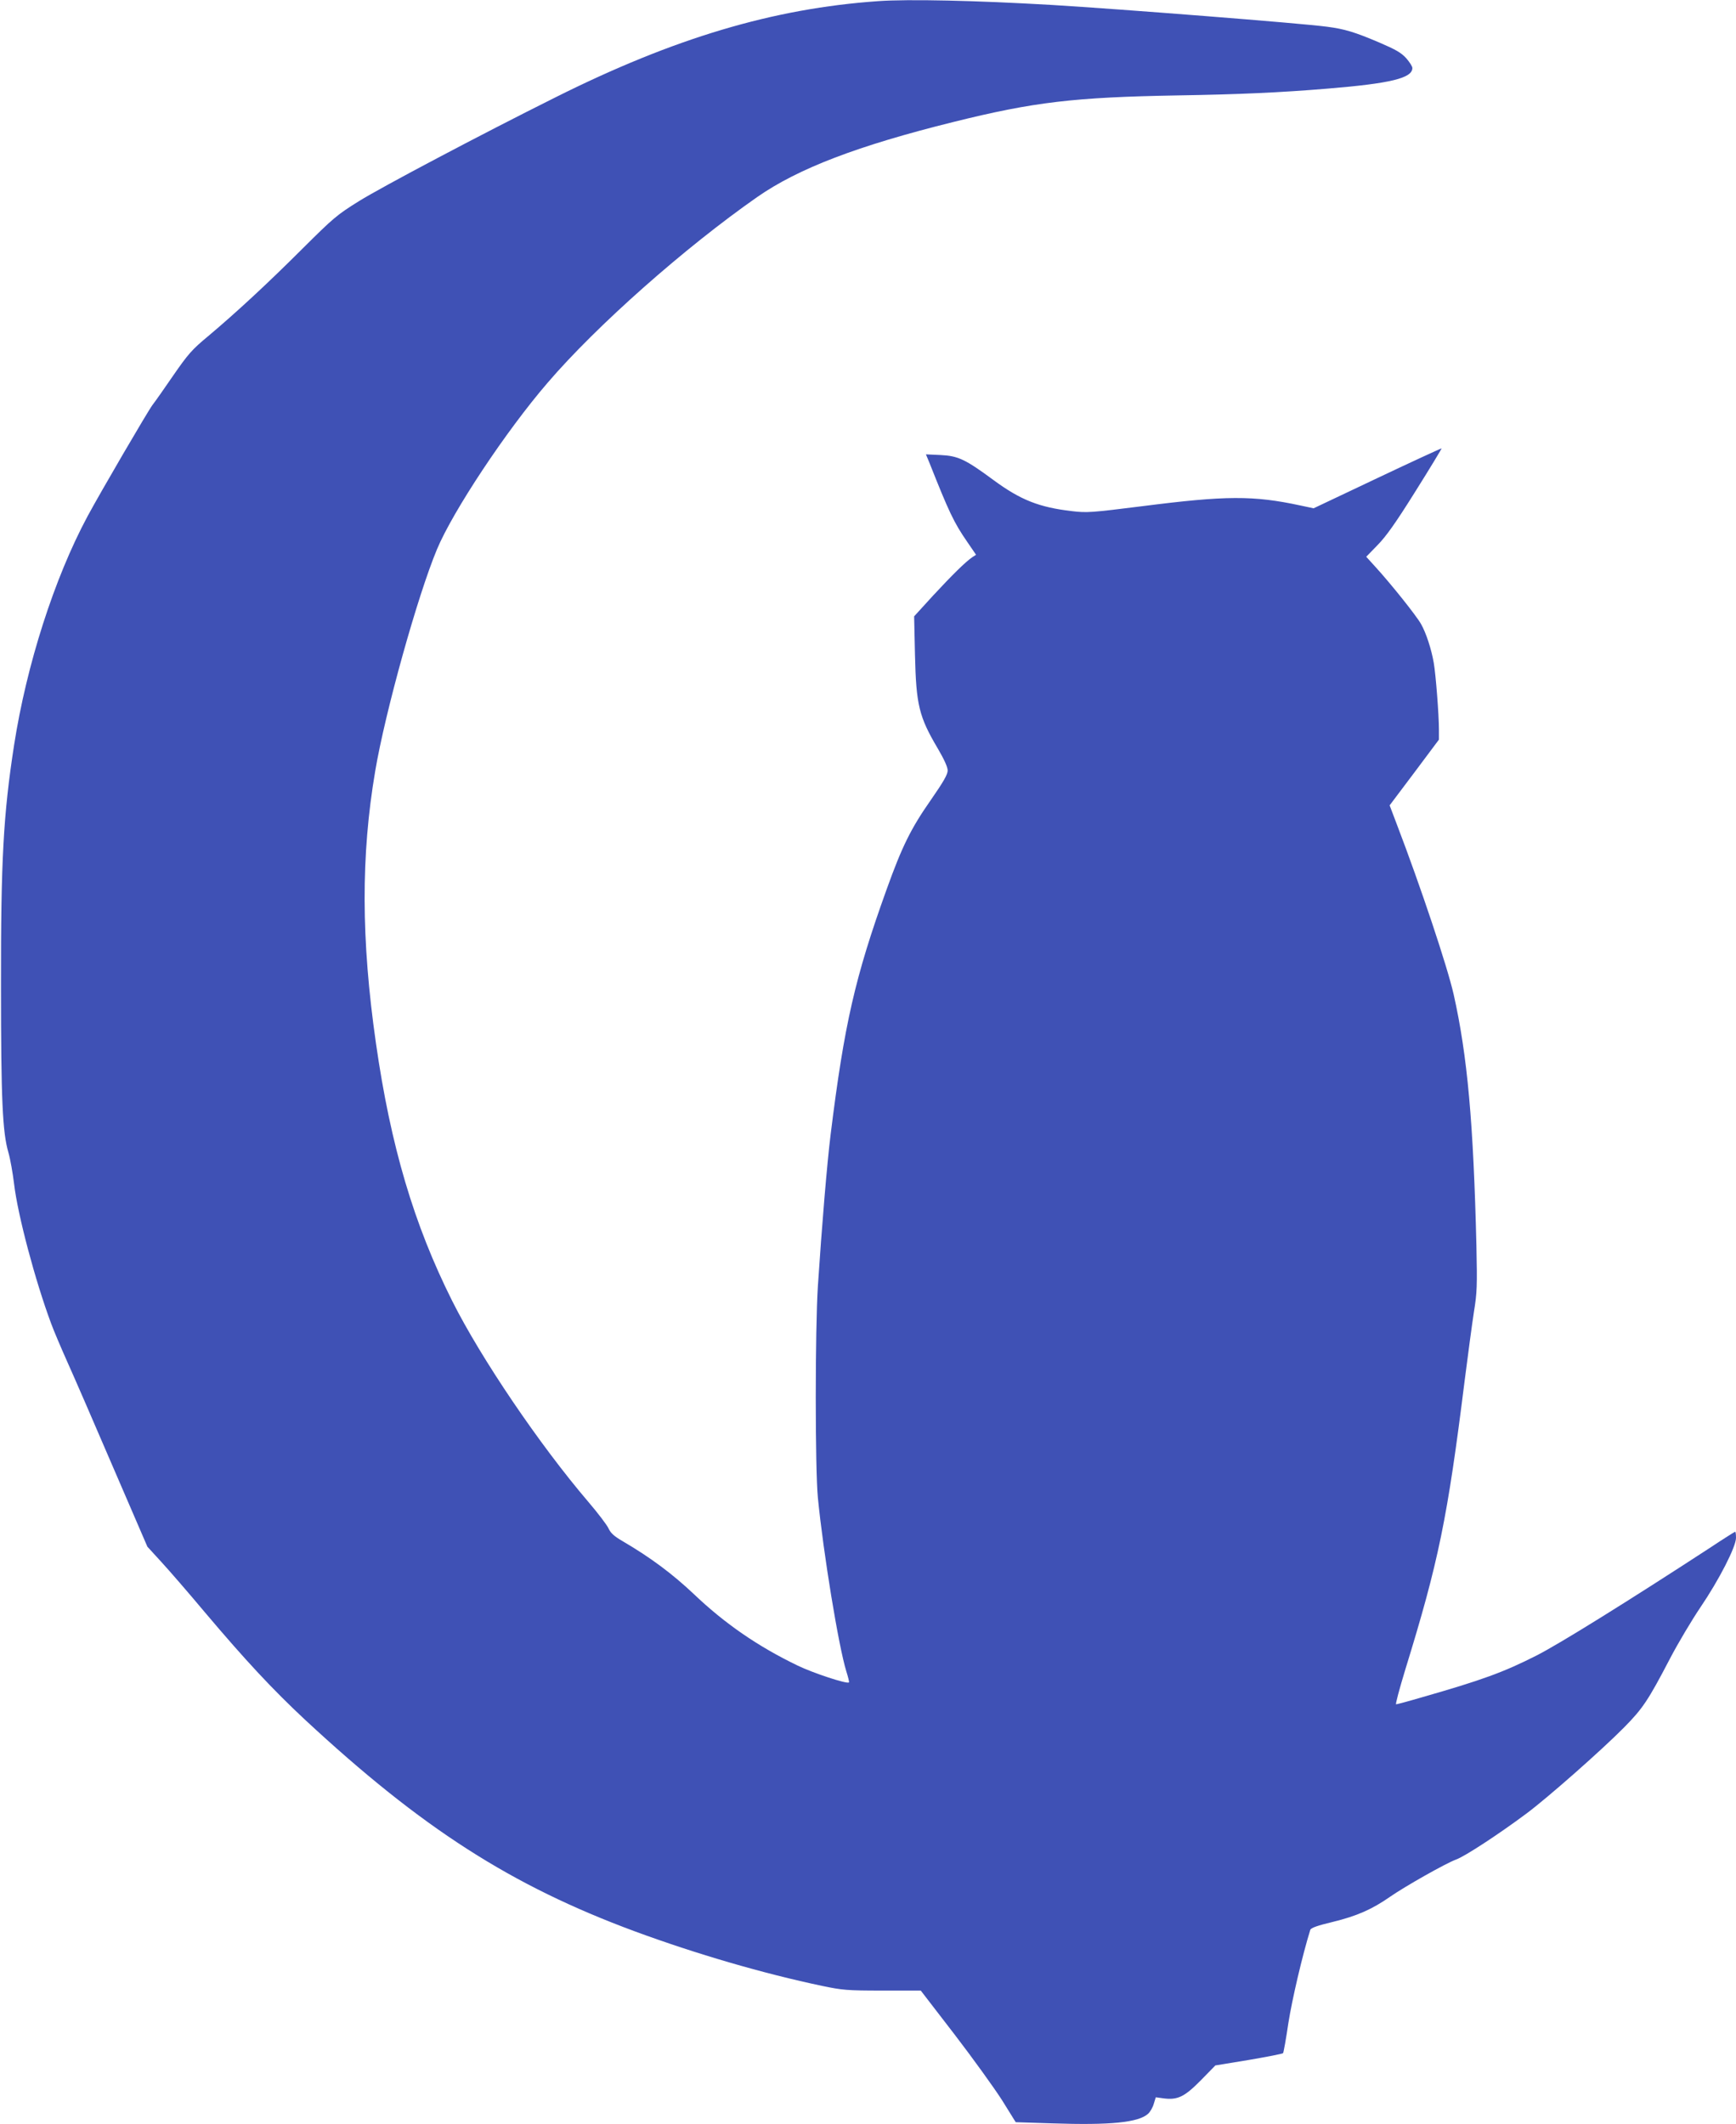 <?xml version="1.0" standalone="no"?>
<!DOCTYPE svg PUBLIC "-//W3C//DTD SVG 20010904//EN"
 "http://www.w3.org/TR/2001/REC-SVG-20010904/DTD/svg10.dtd">
<svg version="1.0" xmlns="http://www.w3.org/2000/svg"
 width="1046pt" height="1280pt" viewBox="0 0 1046 1280"
 preserveAspectRatio="xMidYMid meet">
<g transform="translate(0,1280) scale(0.1,-0.1)"
fill="#3f51b5" stroke="none">
<path d="M5290 12793 c-630 -44 -1228 -222 -1942 -579 -461 -230 -1050 -542
-1185 -626 -132 -82 -155 -102 -335 -281 -212 -212 -403 -389 -573 -532 -99
-82 -122 -109 -210 -236 -54 -79 -111 -160 -126 -179 -28 -37 -314 -527 -391
-670 -201 -374 -368 -897 -443 -1379 -65 -420 -80 -698 -79 -1451 0 -685 9
-884 45 -1006 11 -38 26 -123 34 -189 22 -187 127 -582 223 -840 16 -44 60
-147 97 -230 37 -82 161 -367 275 -633 l208 -482 85 -93 c46 -50 164 -186 261
-302 245 -290 409 -466 604 -648 704 -654 1241 -999 1987 -1275 369 -136 773
-254 1130 -329 120 -25 148 -28 361 -28 l232 0 204 -265 c112 -146 240 -324
286 -396 l82 -132 218 -7 c353 -12 522 5 580 58 12 11 28 38 34 60 l12 39 44
-6 c87 -12 128 8 226 107 l89 91 201 33 c111 19 204 37 207 41 3 4 18 86 32
182 22 140 84 407 132 561 4 12 44 26 136 48 144 35 237 76 344 151 91 63 336
202 399 225 51 18 253 150 421 275 127 94 459 387 592 522 111 113 143 160
275 413 49 94 132 233 184 310 112 165 214 364 214 418 0 21 -2 37 -5 37 -2 0
-71 -43 -152 -97 -491 -320 -904 -577 -1043 -648 -201 -102 -330 -149 -697
-254 -78 -23 -146 -41 -151 -41 -5 0 20 93 55 208 201 652 254 909 358 1742
20 157 45 344 56 415 19 117 20 157 15 395 -18 745 -54 1146 -137 1517 -38
168 -199 650 -342 1024 l-44 116 149 198 148 198 0 61 c0 90 -19 332 -31 401
-14 82 -46 181 -77 235 -28 50 -180 240 -271 340 l-59 65 68 70 c52 53 109
133 229 325 88 140 158 256 157 258 -2 1 -176 -79 -387 -179 l-384 -182 -80
17 c-283 61 -449 60 -950 -4 -311 -39 -336 -41 -427 -30 -197 23 -309 67 -473
188 -168 124 -212 145 -318 150 l-88 4 20 -48 c119 -300 148 -362 228 -478
l54 -79 -23 -15 c-42 -29 -120 -106 -236 -231 l-114 -125 5 -230 c7 -305 24
-375 139 -569 38 -65 58 -110 58 -130 0 -24 -26 -69 -101 -177 -121 -173 -174
-281 -267 -540 -190 -528 -255 -812 -337 -1475 -22 -177 -53 -551 -77 -915
-17 -262 -17 -1103 0 -1275 33 -336 125 -896 171 -1045 11 -35 19 -66 16 -68
-11 -11 -215 56 -310 102 -238 115 -436 251 -623 429 -129 122 -261 221 -432
321 -48 28 -70 47 -83 75 -9 21 -65 94 -123 162 -293 343 -646 864 -819 1209
-231 461 -371 933 -460 1555 -89 622 -91 1129 -4 1640 60 355 255 1055 372
1335 96 230 416 713 667 1004 294 343 825 813 1263 1119 247 172 605 309 1182
452 486 121 730 149 1350 160 369 6 617 17 905 41 378 31 510 63 510 124 0 10
-17 36 -37 59 -31 34 -63 52 -163 95 -148 63 -208 81 -315 95 -157 21 -1243
106 -1655 131 -460 27 -869 36 -1050 23z"/>
</g>
</svg>
